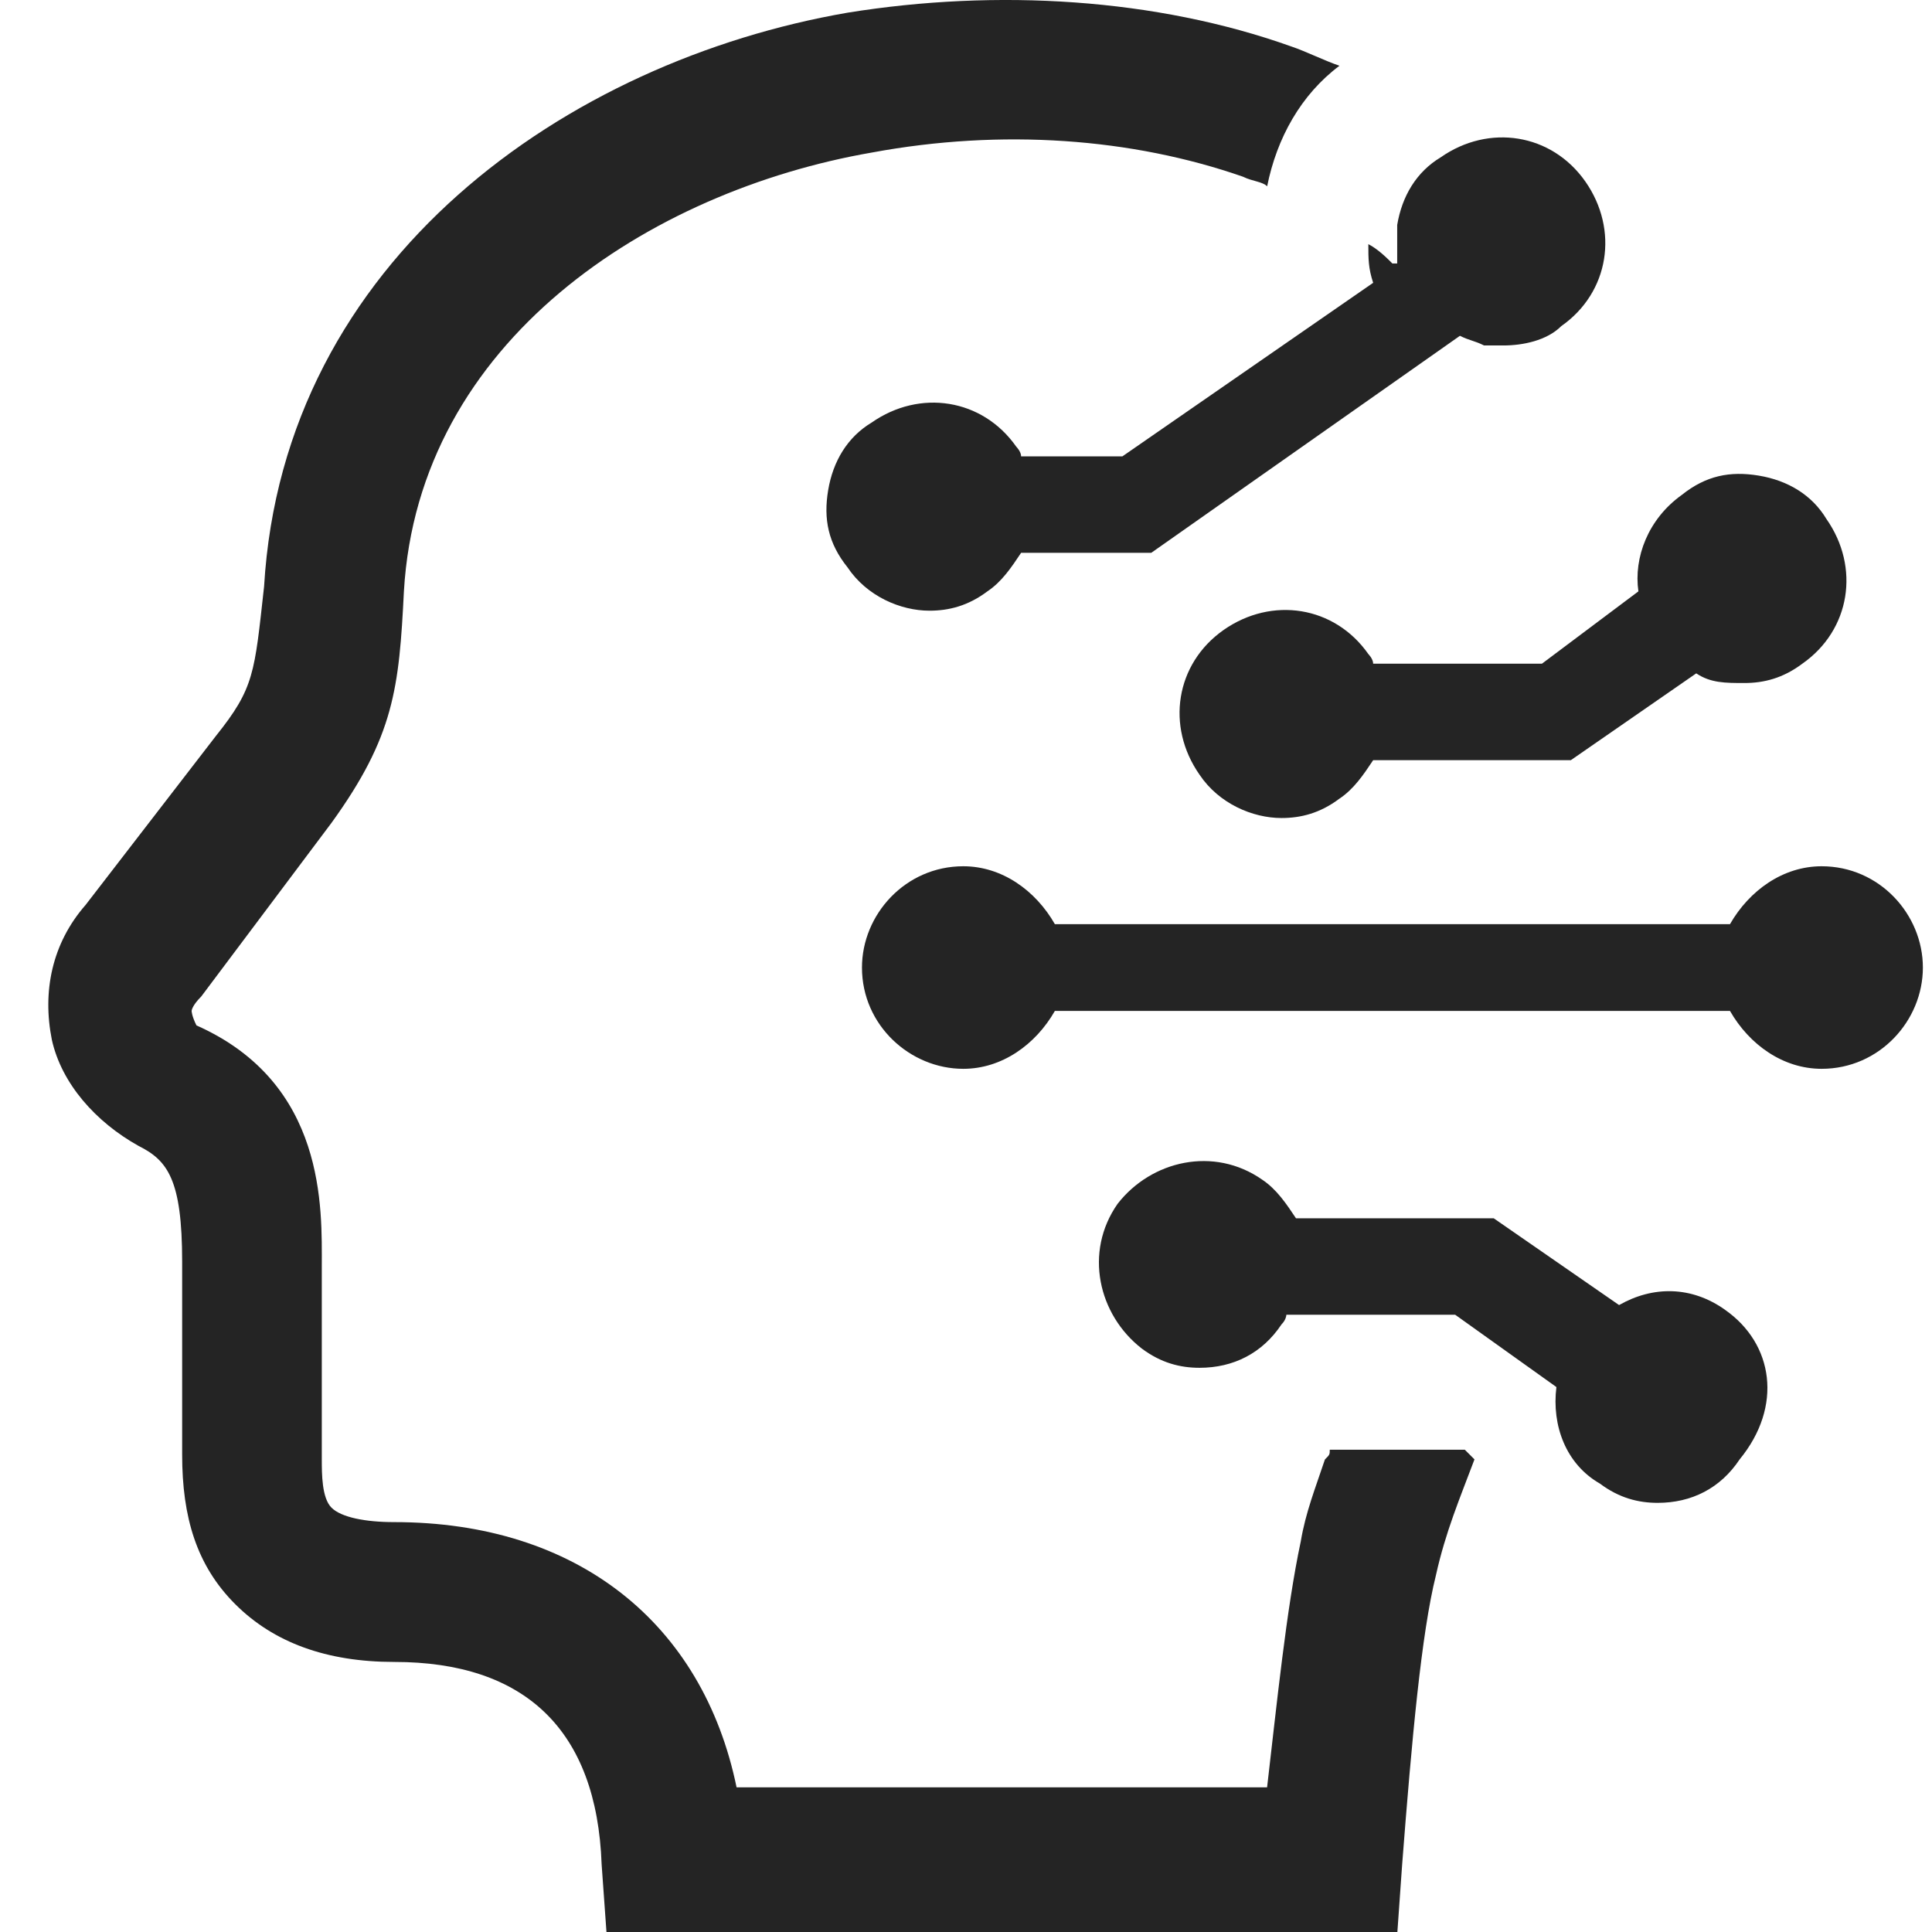 <svg xmlns="http://www.w3.org/2000/svg" fill="none" width="32" height="32" viewBox="0 0 32 32"><g fill="#242424" clip-path="url(#a)"><path d="M30.172 14.348c-.639 0-1.198.4-1.518.959H17.472c-.32-.56-.878-.959-1.517-.959-.959 0-1.678.799-1.678 1.678 0 .958.8 1.677 1.678 1.677.639 0 1.198-.4 1.517-.959h11.182c.32.56.88.959 1.518.959.959 0 1.677-.799 1.677-1.677 0-.88-.718-1.678-1.677-1.678Zm-1.597 7.348c-.56-.399-1.198-.399-1.758-.08l-2.076-1.437h-3.275c-.16-.24-.32-.48-.56-.64-.798-.558-1.836-.319-2.395.4-.56.799-.32 1.837.399 2.396.32.24.639.32.958.32.56 0 1.039-.24 1.358-.719.08-.08.08-.16.08-.16h2.796l1.677 1.198c-.08.64.16 1.278.719 1.598.32.24.639.32.958.32.56 0 1.039-.24 1.358-.72.72-.878.56-1.916-.24-2.476ZM22.664 4.045c0 .24 0 .399.08.639L18.59 7.559h-1.677c0-.08-.08-.16-.08-.16-.56-.798-1.598-.958-2.396-.4-.4.24-.64.64-.72 1.12-.08.478 0 .878.32 1.277.32.48.879.719 1.358.719.32 0 .64-.08.959-.32.24-.16.399-.399.559-.639h2.156l5.112-3.594c.16.08.24.08.4.16h.319c.32 0 .719-.08.959-.32.798-.559.958-1.597.399-2.396-.56-.798-1.598-.958-2.396-.4-.4.24-.64.64-.72 1.12v.638h-.08c-.079-.08-.239-.24-.398-.32Zm2.875 6.948h-2.795c0-.08-.08-.16-.08-.16-.56-.798-1.598-.958-2.397-.399-.798.56-.958 1.598-.399 2.397.32.479.879.718 1.358.718.32 0 .639-.08.958-.32.24-.159.4-.398.56-.638h3.274l2.077-1.438c.24.16.48.16.799.16.32 0 .639-.08.958-.32.799-.559.959-1.597.4-2.396-.24-.4-.64-.639-1.119-.719-.479-.08-.878 0-1.278.32-.559.4-.798 1.038-.718 1.597l-1.598 1.198Z"/><path d="M22.025 24.013c0 .08 0 .08-.08.16-.16.479-.32.878-.4 1.357-.239 1.118-.399 2.716-.558 4.074H12.2c-.56-2.716-2.636-4.393-5.671-4.393-.48 0-.88-.08-1.039-.24-.16-.16-.16-.559-.16-.799v-3.195c0-.958.08-3.035-2.076-3.993-.08-.16-.08-.24-.08-.24s0-.08.16-.24L5.49 13.63c1.04-1.439 1.12-2.237 1.2-3.835.24-4.153 4.074-6.63 7.748-7.268 2.157-.4 4.313-.24 6.15.4.16.079.32.079.4.159.16-.799.559-1.518 1.198-1.997-.24-.08-.56-.24-.8-.32-2.236-.798-4.871-.958-7.347-.559-4.633.8-9.346 4.074-9.665 9.505-.16 1.438-.16 1.678-.799 2.476l-2.156 2.796c-.56.639-.72 1.438-.56 2.236.16.72.72 1.358 1.438 1.758.48.24.72.559.72 1.917v3.195c0 1.038.239 1.837.878 2.476s1.517.958 2.636.958c2.156 0 3.354 1.118 3.434 3.355l.08 1.118h13.1l.079-1.118c.16-2.077.32-3.834.56-4.793.159-.718.398-1.278.638-1.917l-.16-.16h-2.236Z"/></g><defs><clipPath id="a"><path d="M0 0h32v32H0z" fill="#fff"/></clipPath></defs></svg>